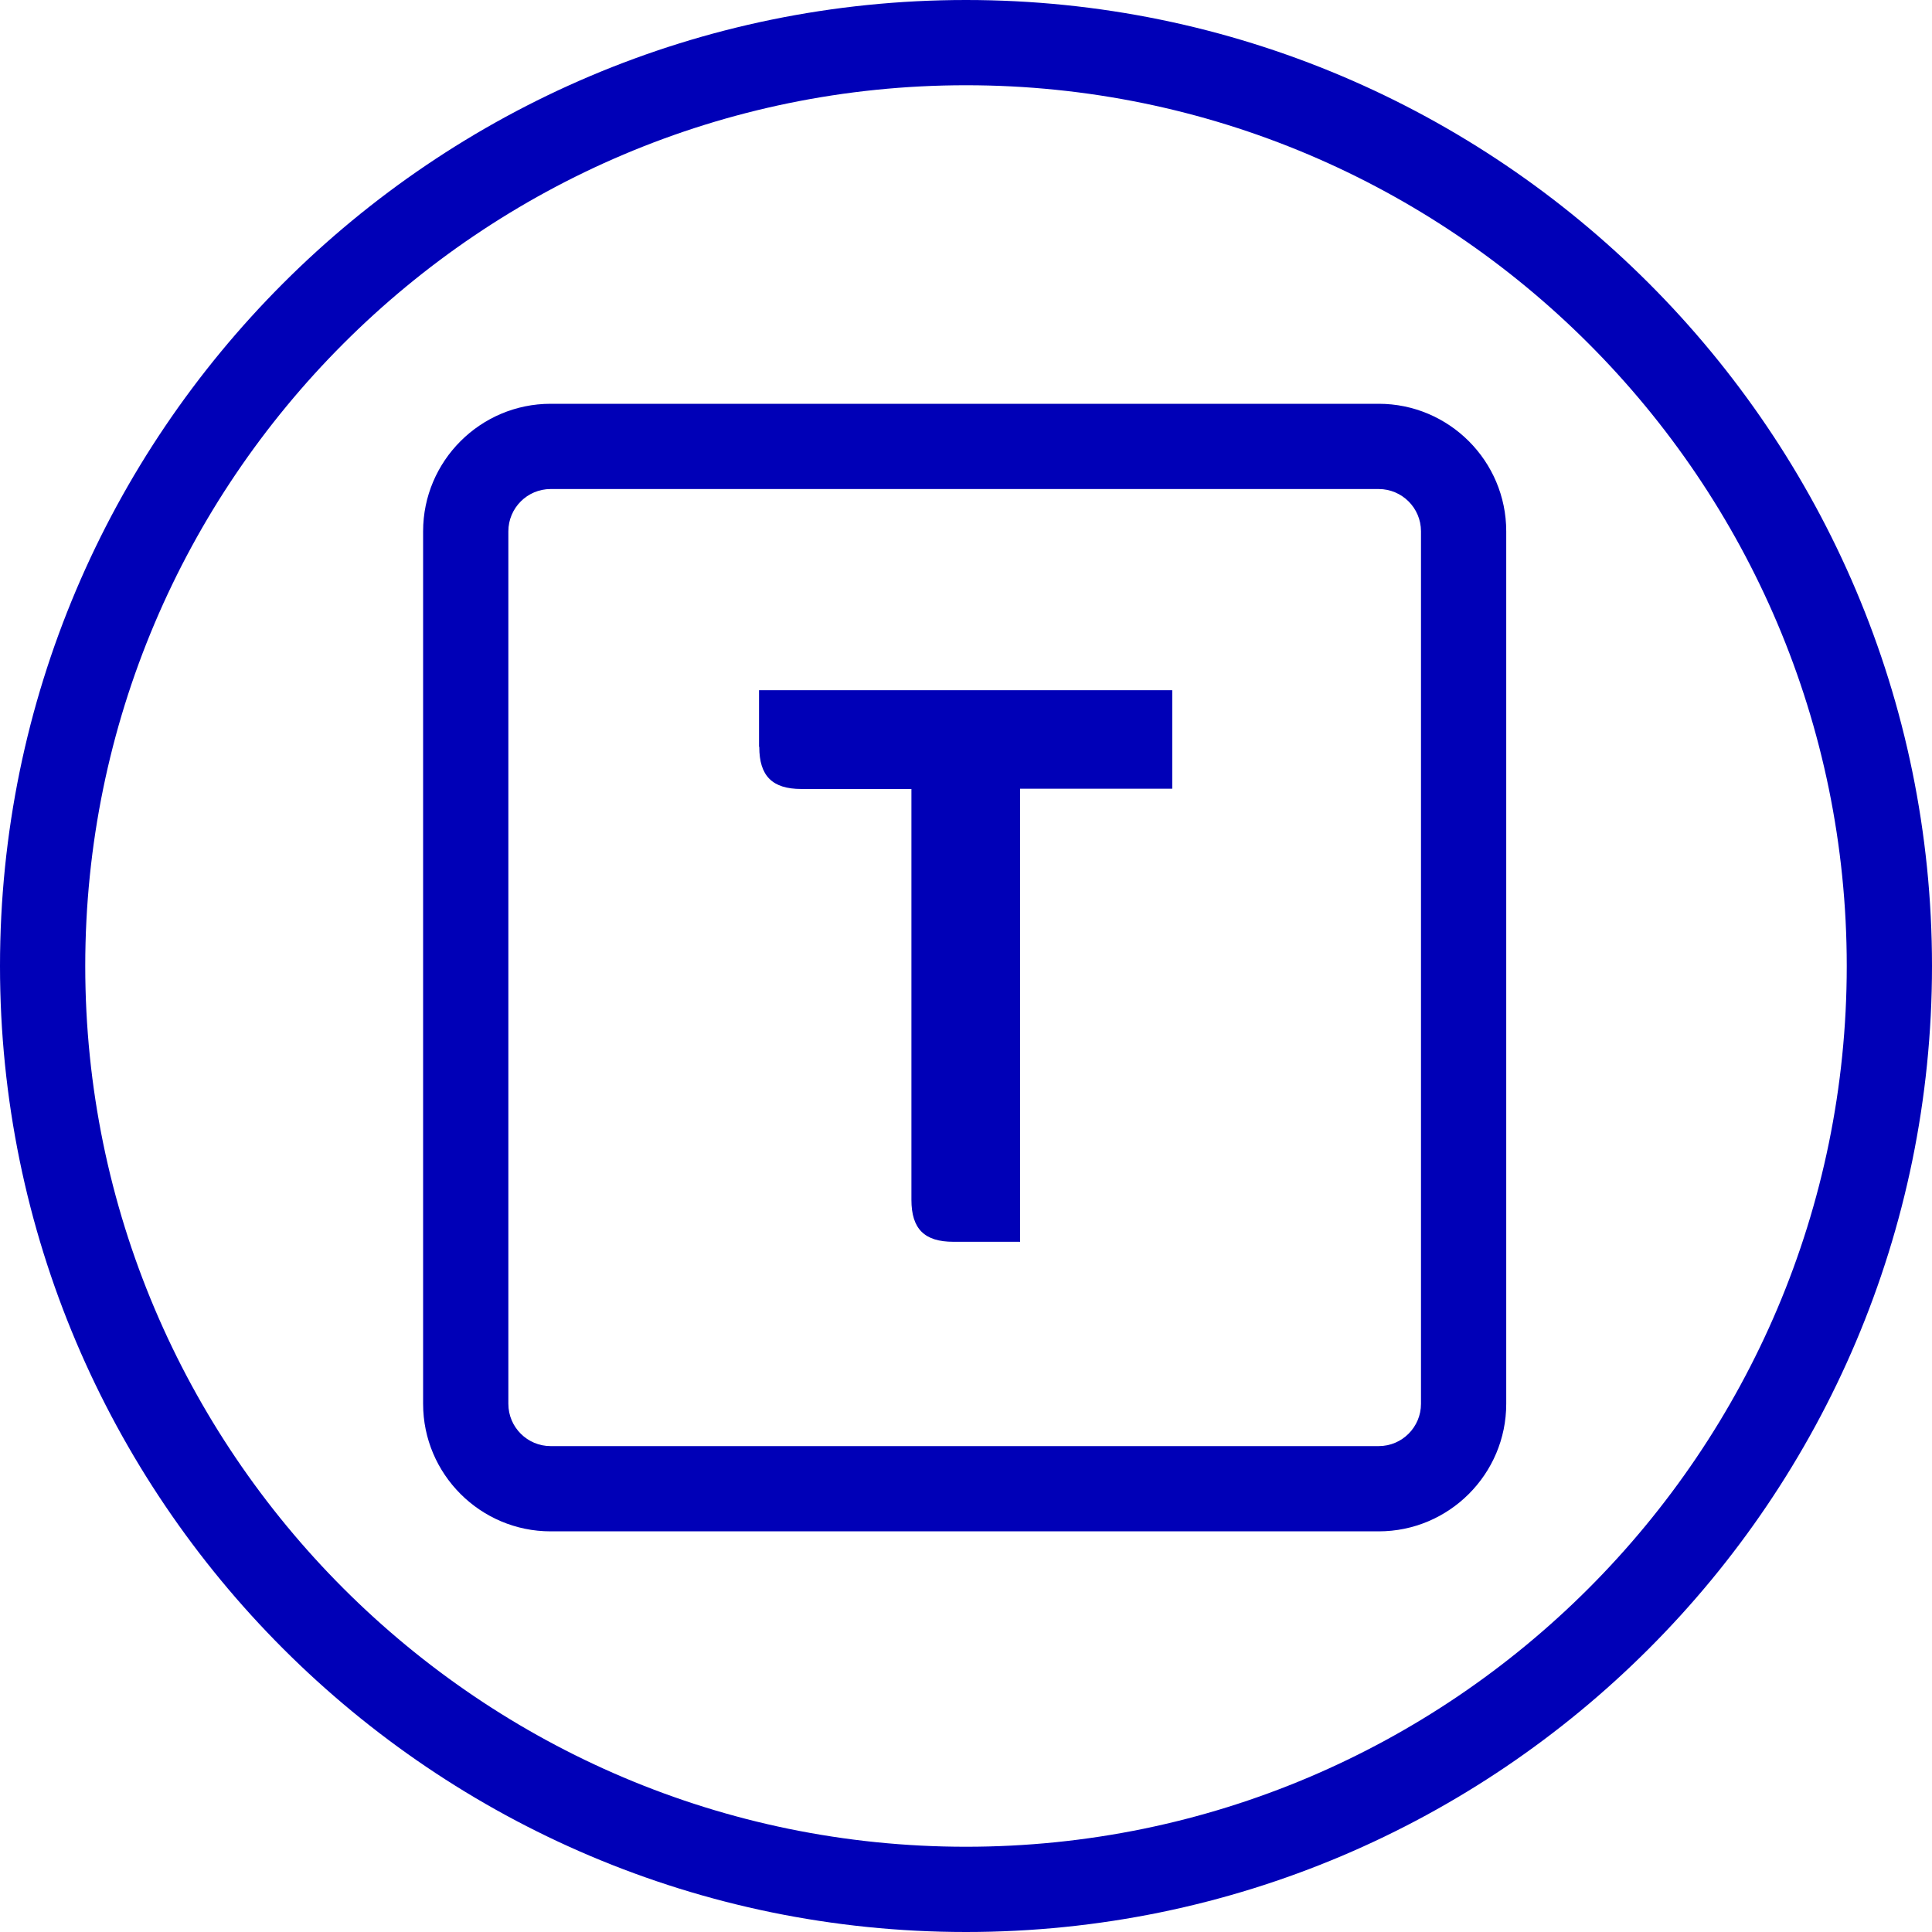 <svg viewBox="0 0 80 80" xmlns="http://www.w3.org/2000/svg" id="Layer_2">
    <defs>
        <style>
            .cls-1 {
                fill: #0000B7;
            }
        </style>
    </defs>
    <g id="Camada_1">
        <path
            d="m40,80C17.94,80,0,62.06,0,40S17.94,0,40,0s40,17.94,40,40-17.94,40-40,40Zm0-76.47C19.89,3.53,3.53,19.89,3.53,40s16.36,36.47,36.47,36.47,36.47-16.36,36.47-36.47S60.11,3.53,40,3.53Z"
            class="cls-1"></path>
        <path
            d="m57.09,16.72H22.8c-2.91,0-5.28,2.37-5.28,5.28v36.13c0,2.91,2.37,5.28,5.28,5.28h34.29c2.91,0,5.28-2.37,5.28-5.28V22c0-2.91-2.37-5.28-5.28-5.28Zm1.75,41.41c0,.96-.78,1.75-1.75,1.75H22.8c-.96,0-1.75-.78-1.75-1.75V22c0-.96.78-1.75,1.75-1.75h34.29c.96,0,1.75.78,1.75,1.75v36.13Z"
            class="cls-1"></path>
        <path
            d="m31.44,30.93c0,1.2.54,1.74,1.74,1.74h4.56v17.01c0,1.21.54,1.74,1.74,1.74h2.76v-18.76h6.3v-4.08h-17.11v2.34Z"
            class="cls-1"></path>
    </g>
</svg>